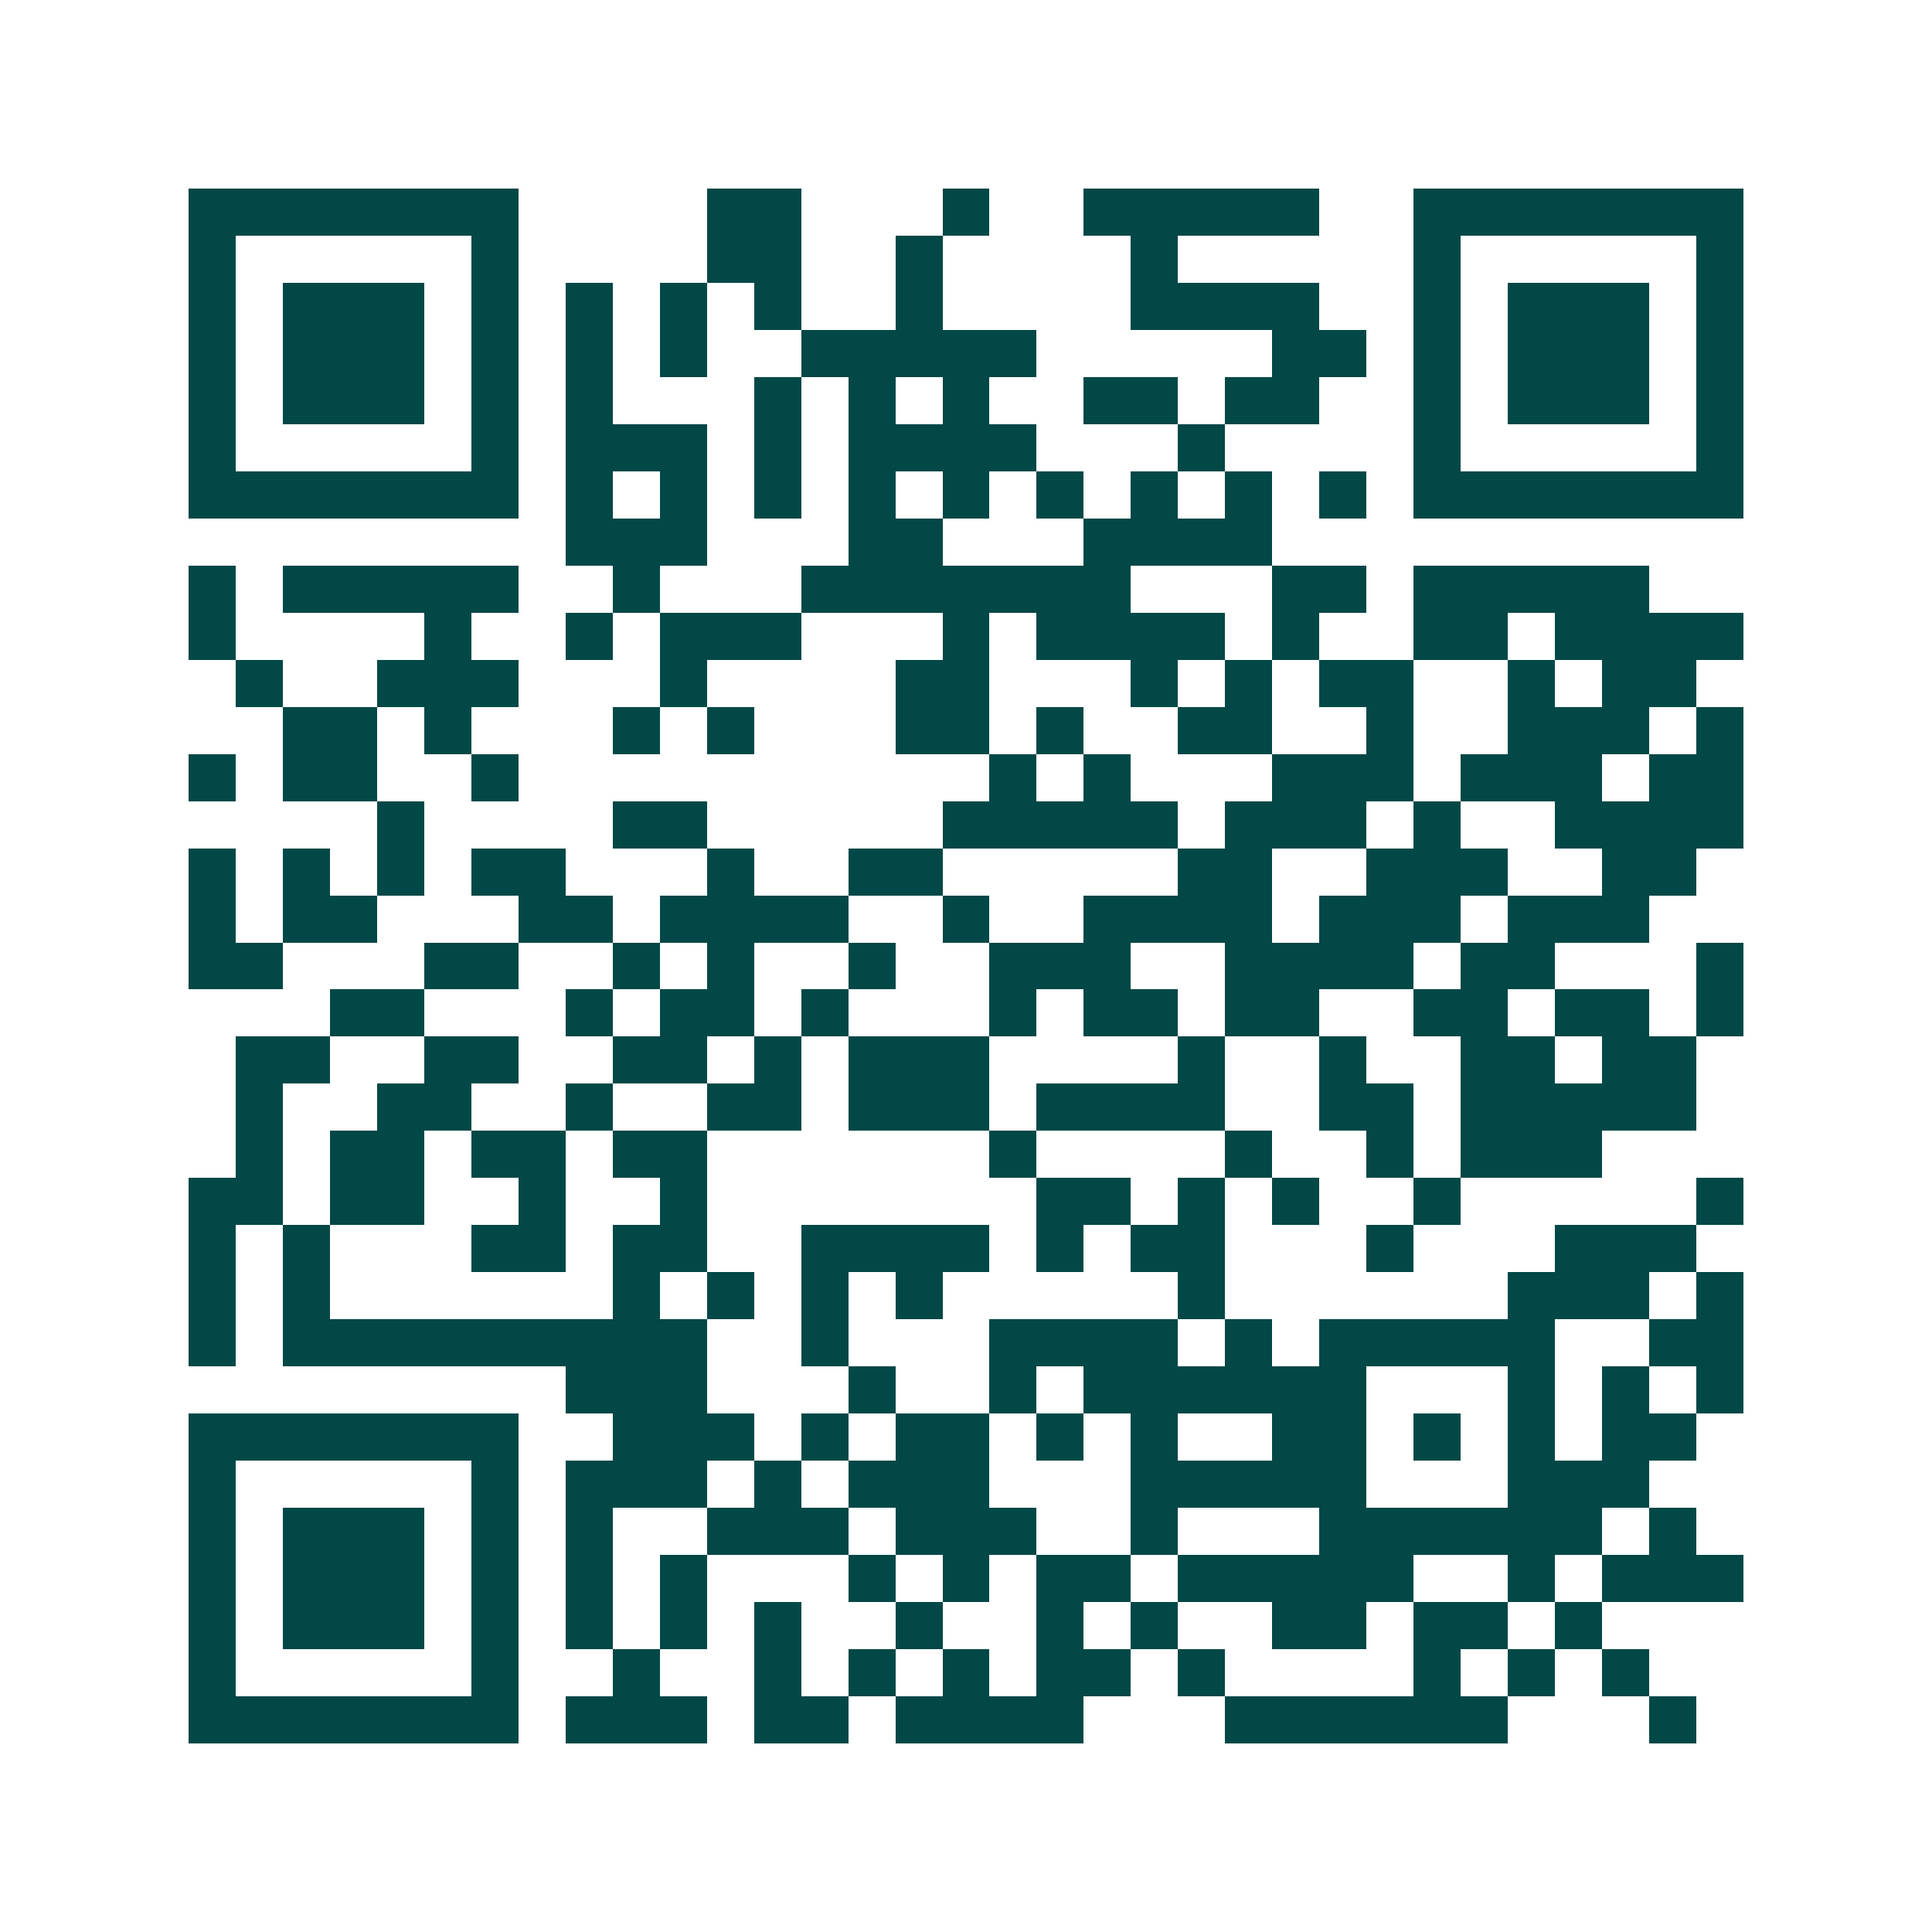 <svg xmlns="http://www.w3.org/2000/svg" width="200" height="200" viewBox="0 0 41 41" shape-rendering="crispEdges"><path fill="#ffffff" d="M0 0h41v41H0z"/><path stroke="#014847" d="M4 4.5h7m4 0h2m3 0h1m2 0h5m2 0h7M4 5.5h1m5 0h1m4 0h2m2 0h1m4 0h1m5 0h1m5 0h1M4 6.5h1m1 0h3m1 0h1m1 0h1m1 0h1m1 0h1m2 0h1m4 0h4m2 0h1m1 0h3m1 0h1M4 7.5h1m1 0h3m1 0h1m1 0h1m1 0h1m2 0h5m5 0h2m1 0h1m1 0h3m1 0h1M4 8.5h1m1 0h3m1 0h1m1 0h1m3 0h1m1 0h1m1 0h1m2 0h2m1 0h2m2 0h1m1 0h3m1 0h1M4 9.5h1m5 0h1m1 0h3m1 0h1m1 0h4m3 0h1m4 0h1m5 0h1M4 10.5h7m1 0h1m1 0h1m1 0h1m1 0h1m1 0h1m1 0h1m1 0h1m1 0h1m1 0h1m1 0h7M12 11.5h3m3 0h2m3 0h4M4 12.5h1m1 0h5m2 0h1m3 0h7m3 0h2m1 0h5M4 13.5h1m4 0h1m2 0h1m1 0h3m3 0h1m1 0h4m1 0h1m2 0h2m1 0h4M5 14.5h1m2 0h3m3 0h1m4 0h2m3 0h1m1 0h1m1 0h2m2 0h1m1 0h2M6 15.5h2m1 0h1m3 0h1m1 0h1m3 0h2m1 0h1m2 0h2m2 0h1m2 0h3m1 0h1M4 16.5h1m1 0h2m2 0h1m10 0h1m1 0h1m3 0h3m1 0h3m1 0h2M8 17.5h1m4 0h2m5 0h5m1 0h3m1 0h1m2 0h4M4 18.5h1m1 0h1m1 0h1m1 0h2m3 0h1m2 0h2m5 0h2m2 0h3m2 0h2M4 19.5h1m1 0h2m3 0h2m1 0h4m2 0h1m2 0h4m1 0h3m1 0h3M4 20.5h2m3 0h2m2 0h1m1 0h1m2 0h1m2 0h3m2 0h4m1 0h2m3 0h1M7 21.5h2m3 0h1m1 0h2m1 0h1m3 0h1m1 0h2m1 0h2m2 0h2m1 0h2m1 0h1M5 22.5h2m2 0h2m2 0h2m1 0h1m1 0h3m4 0h1m2 0h1m2 0h2m1 0h2M5 23.5h1m2 0h2m2 0h1m2 0h2m1 0h3m1 0h4m2 0h2m1 0h5M5 24.5h1m1 0h2m1 0h2m1 0h2m6 0h1m4 0h1m2 0h1m1 0h3M4 25.5h2m1 0h2m2 0h1m2 0h1m7 0h2m1 0h1m1 0h1m2 0h1m5 0h1M4 26.5h1m1 0h1m3 0h2m1 0h2m2 0h4m1 0h1m1 0h2m3 0h1m3 0h3M4 27.5h1m1 0h1m6 0h1m1 0h1m1 0h1m1 0h1m5 0h1m6 0h3m1 0h1M4 28.5h1m1 0h9m2 0h1m3 0h4m1 0h1m1 0h5m2 0h2M12 29.5h3m3 0h1m2 0h1m1 0h6m3 0h1m1 0h1m1 0h1M4 30.5h7m2 0h3m1 0h1m1 0h2m1 0h1m1 0h1m2 0h2m1 0h1m1 0h1m1 0h2M4 31.5h1m5 0h1m1 0h3m1 0h1m1 0h3m3 0h5m3 0h3M4 32.5h1m1 0h3m1 0h1m1 0h1m2 0h3m1 0h3m2 0h1m3 0h6m1 0h1M4 33.5h1m1 0h3m1 0h1m1 0h1m1 0h1m3 0h1m1 0h1m1 0h2m1 0h5m2 0h1m1 0h3M4 34.5h1m1 0h3m1 0h1m1 0h1m1 0h1m1 0h1m2 0h1m2 0h1m1 0h1m2 0h2m1 0h2m1 0h1M4 35.5h1m5 0h1m2 0h1m2 0h1m1 0h1m1 0h1m1 0h2m1 0h1m4 0h1m1 0h1m1 0h1M4 36.5h7m1 0h3m1 0h2m1 0h4m3 0h6m3 0h1"/></svg>

